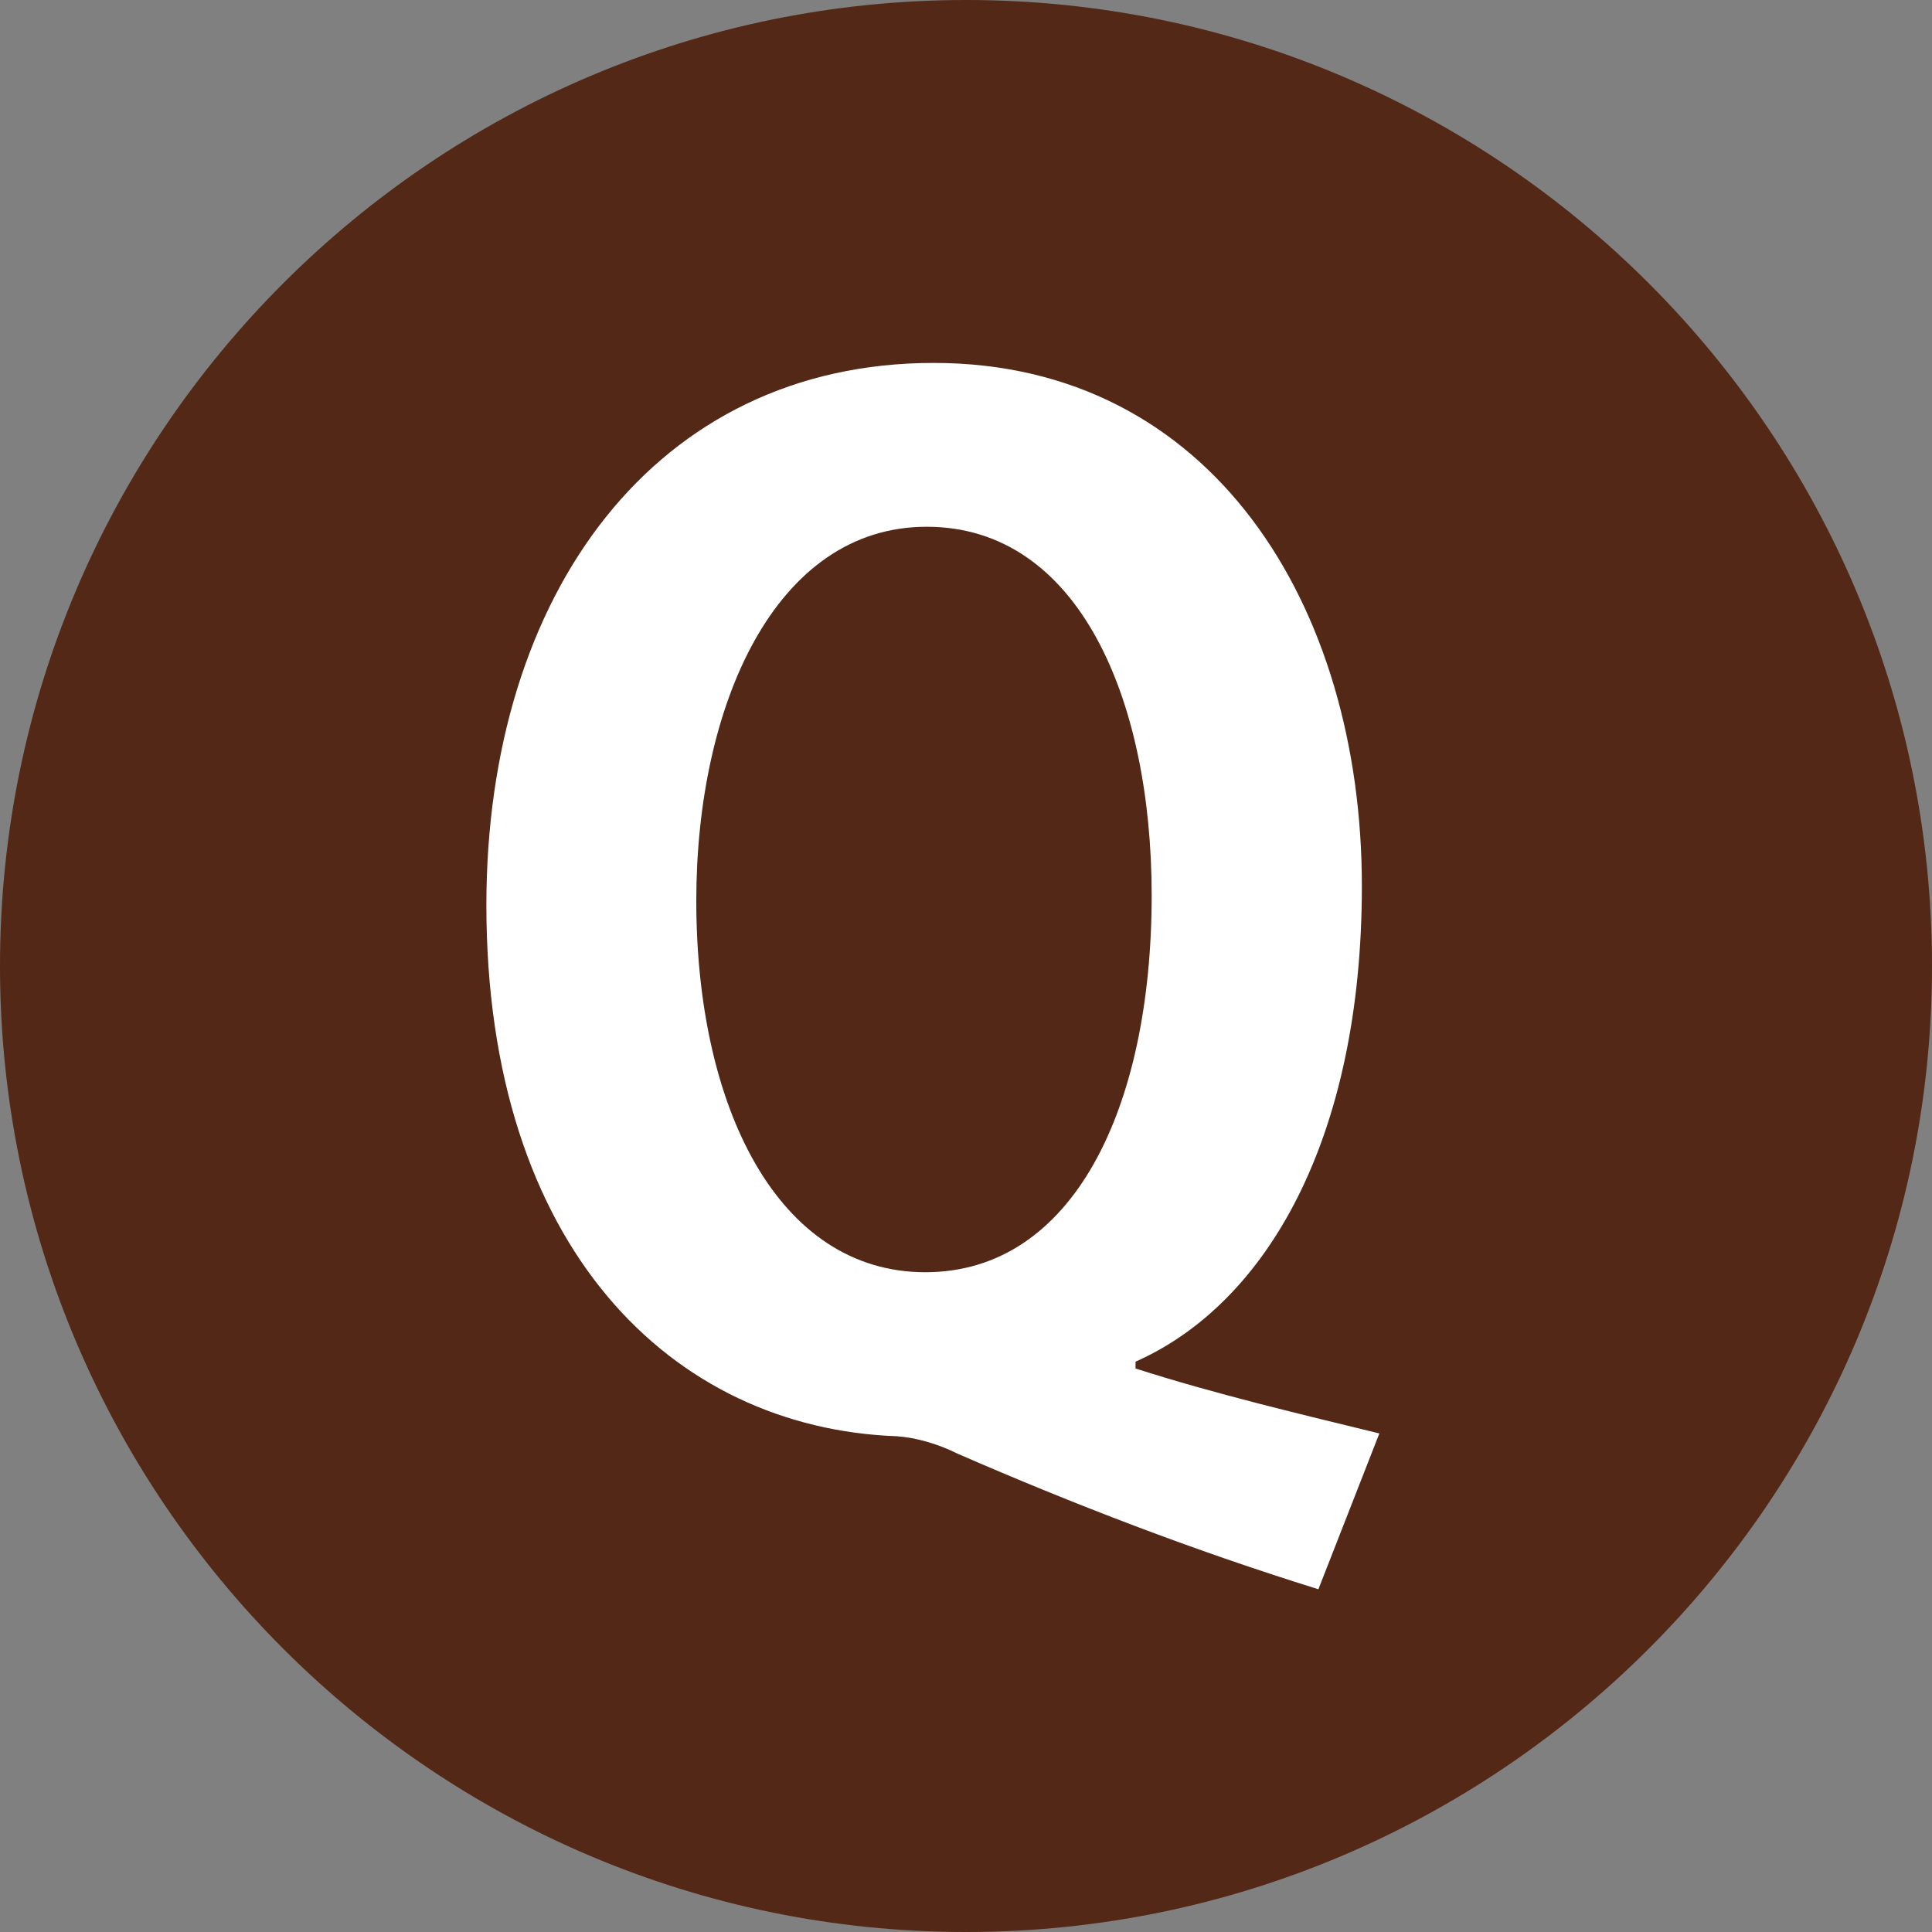 <?xml version="1.0" encoding="UTF-8"?>
<svg id="_レイヤー_1" data-name="レイヤー_1" xmlns="http://www.w3.org/2000/svg" version="1.1" viewBox="0 0 200 200">
  <rect x="0" y="0" width="200" height="200" fill="#808080" stroke="none"/>
  <!-- Generator: Adobe Illustrator 29.2.1, SVG Export Plug-In . SVG Version: 2.1.0 Build 116)  -->
  <defs>
    <style>
      .st0 {
        fill: #532816;
      }

      .st1 {
        fill: #fff;
      }
    </style>
  </defs>
  <g>
    <circle class="st0" cx="100" cy="100" r="95.86"/>
    <path class="st0" d="M100,200C44.86,200,0,155.14,0,100S44.86,0,100,0s100,44.86,100,100-44.86,100-100,100ZM100,8.27C49.42,8.27,8.27,49.42,8.27,100s41.15,91.73,91.73,91.73,91.73-41.15,91.73-91.73S150.58,8.27,100,8.27Z"/>
  </g>
  <path class="st1" d="M117.53,141.66c8.28,2.66,17.26,4.77,25.26,6.73l-6.31,16.13c-13.05-4.06-25.39-8.83-37.32-14.02-2.24-1.12-4.49-1.69-6.31-1.82-23.29-.84-42.5-19.5-42.5-54.99,0-32.26,17.54-56.12,46.3-56.12s44.33,25.11,44.33,54.15c0,26.1-9.82,43.2-23.43,49.24v.69ZM72.08,93.26c0,21.32,8.42,38.44,23.71,38.44s23.43-16.98,23.43-39.01c0-20.34-7.57-38.16-23.29-38.16s-23.85,18.52-23.85,38.72Z"/>
</svg>
